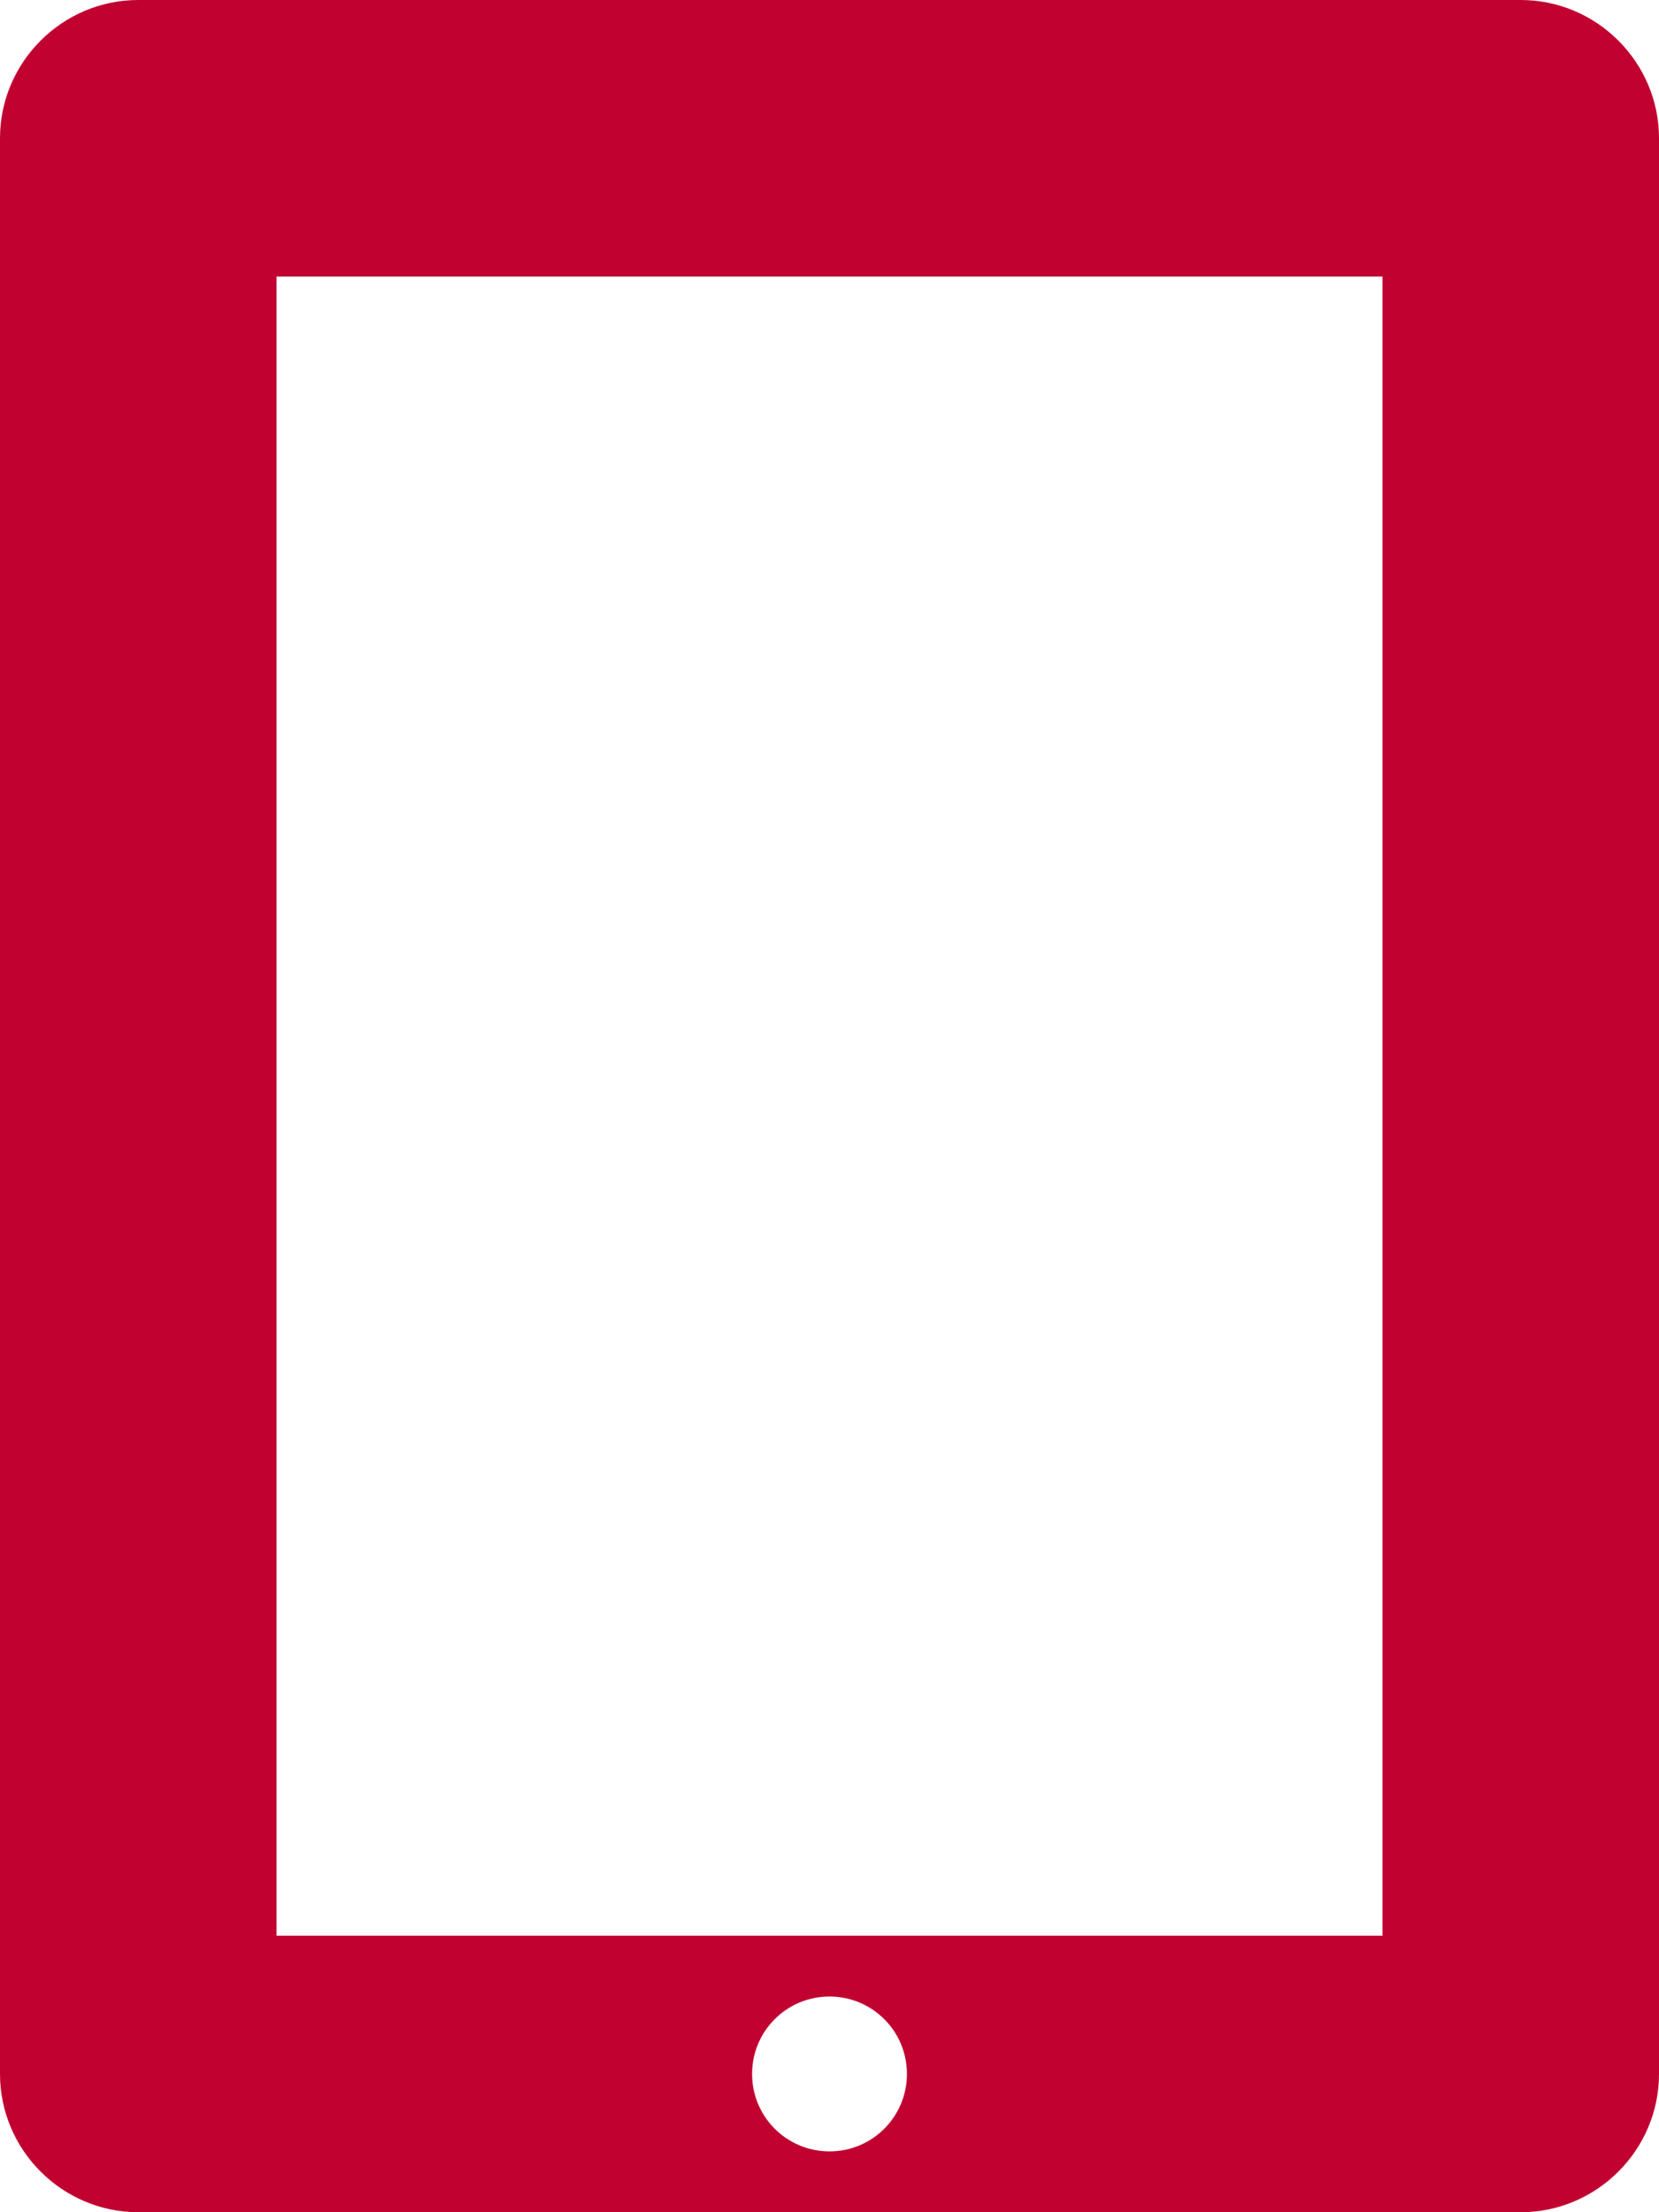 <?xml version="1.0" encoding="UTF-8"?><svg xmlns="http://www.w3.org/2000/svg" viewBox="0 0 24 32"><defs><style>.d{fill:#c10230;}</style></defs><g id="a"/><g id="b"><g id="c"><path class="d" d="M22,32c1.1,0,2-.9,2-2V2c0-1.1-.9-2-2-2H2C.9,0,0,.9,0,2V30c0,1.1,.9,2,2,2H22Zm-10-.88c-.62,0-1.12-.5-1.12-1.12s.5-1.12,1.12-1.12,1.12,.5,1.12,1.12-.5,1.12-1.12,1.12ZM4,4H20V28H4V4Z"/></g></g></svg>